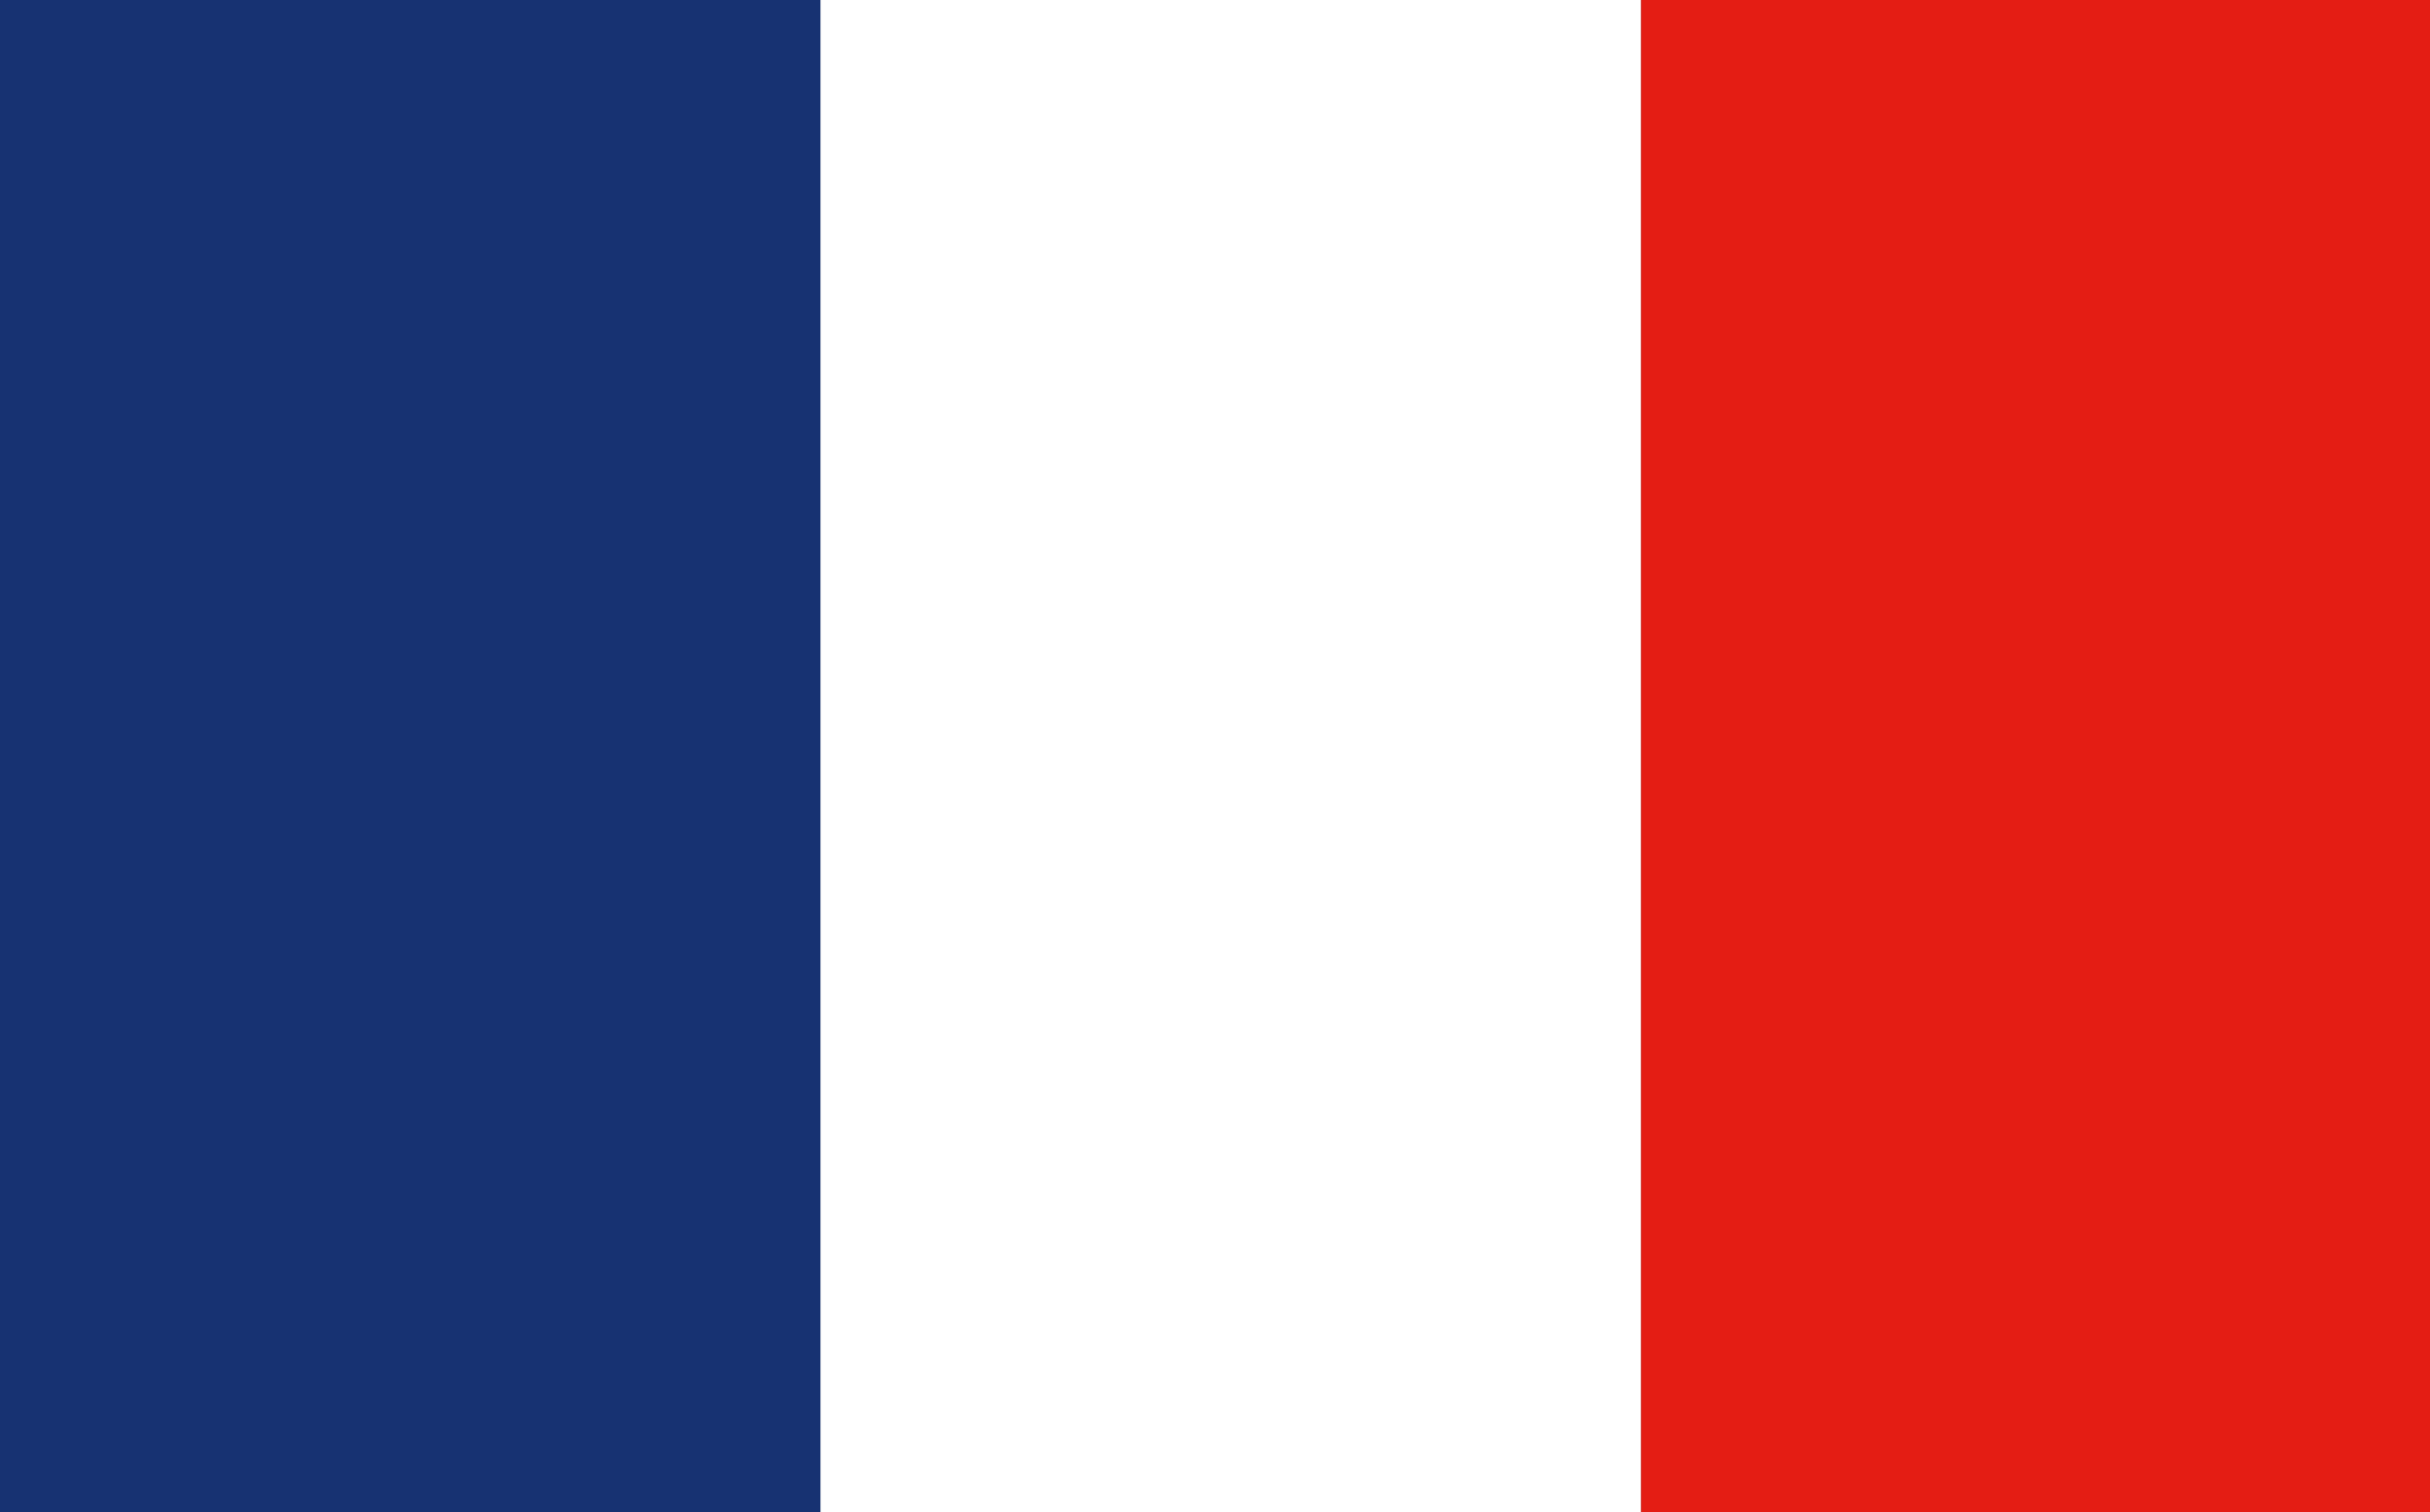 <svg xmlns="http://www.w3.org/2000/svg" width="42.297" height="26.333" viewBox="0 0 42.297 26.333">
  <rect x="0" y="0" width="42.297" height="26.333" fill="#808080" stroke="none"/>
  <g id="Groupe_1090" data-name="Groupe 1090" transform="translate(-145 -87.7)">
    <rect id="Rectangle_21" data-name="Rectangle 21" width="14.282" height="26.333" transform="translate(145 87.7)" fill="#173272"/>
    <rect id="Rectangle_22" data-name="Rectangle 22" width="14.282" height="26.333" transform="translate(159.282 87.7)" fill="#fff"/>
    <rect id="Rectangle_23" data-name="Rectangle 23" width="13.733" height="26.333" transform="translate(173.564 87.7)" fill="#e41d14"/>
  </g>
</svg>
